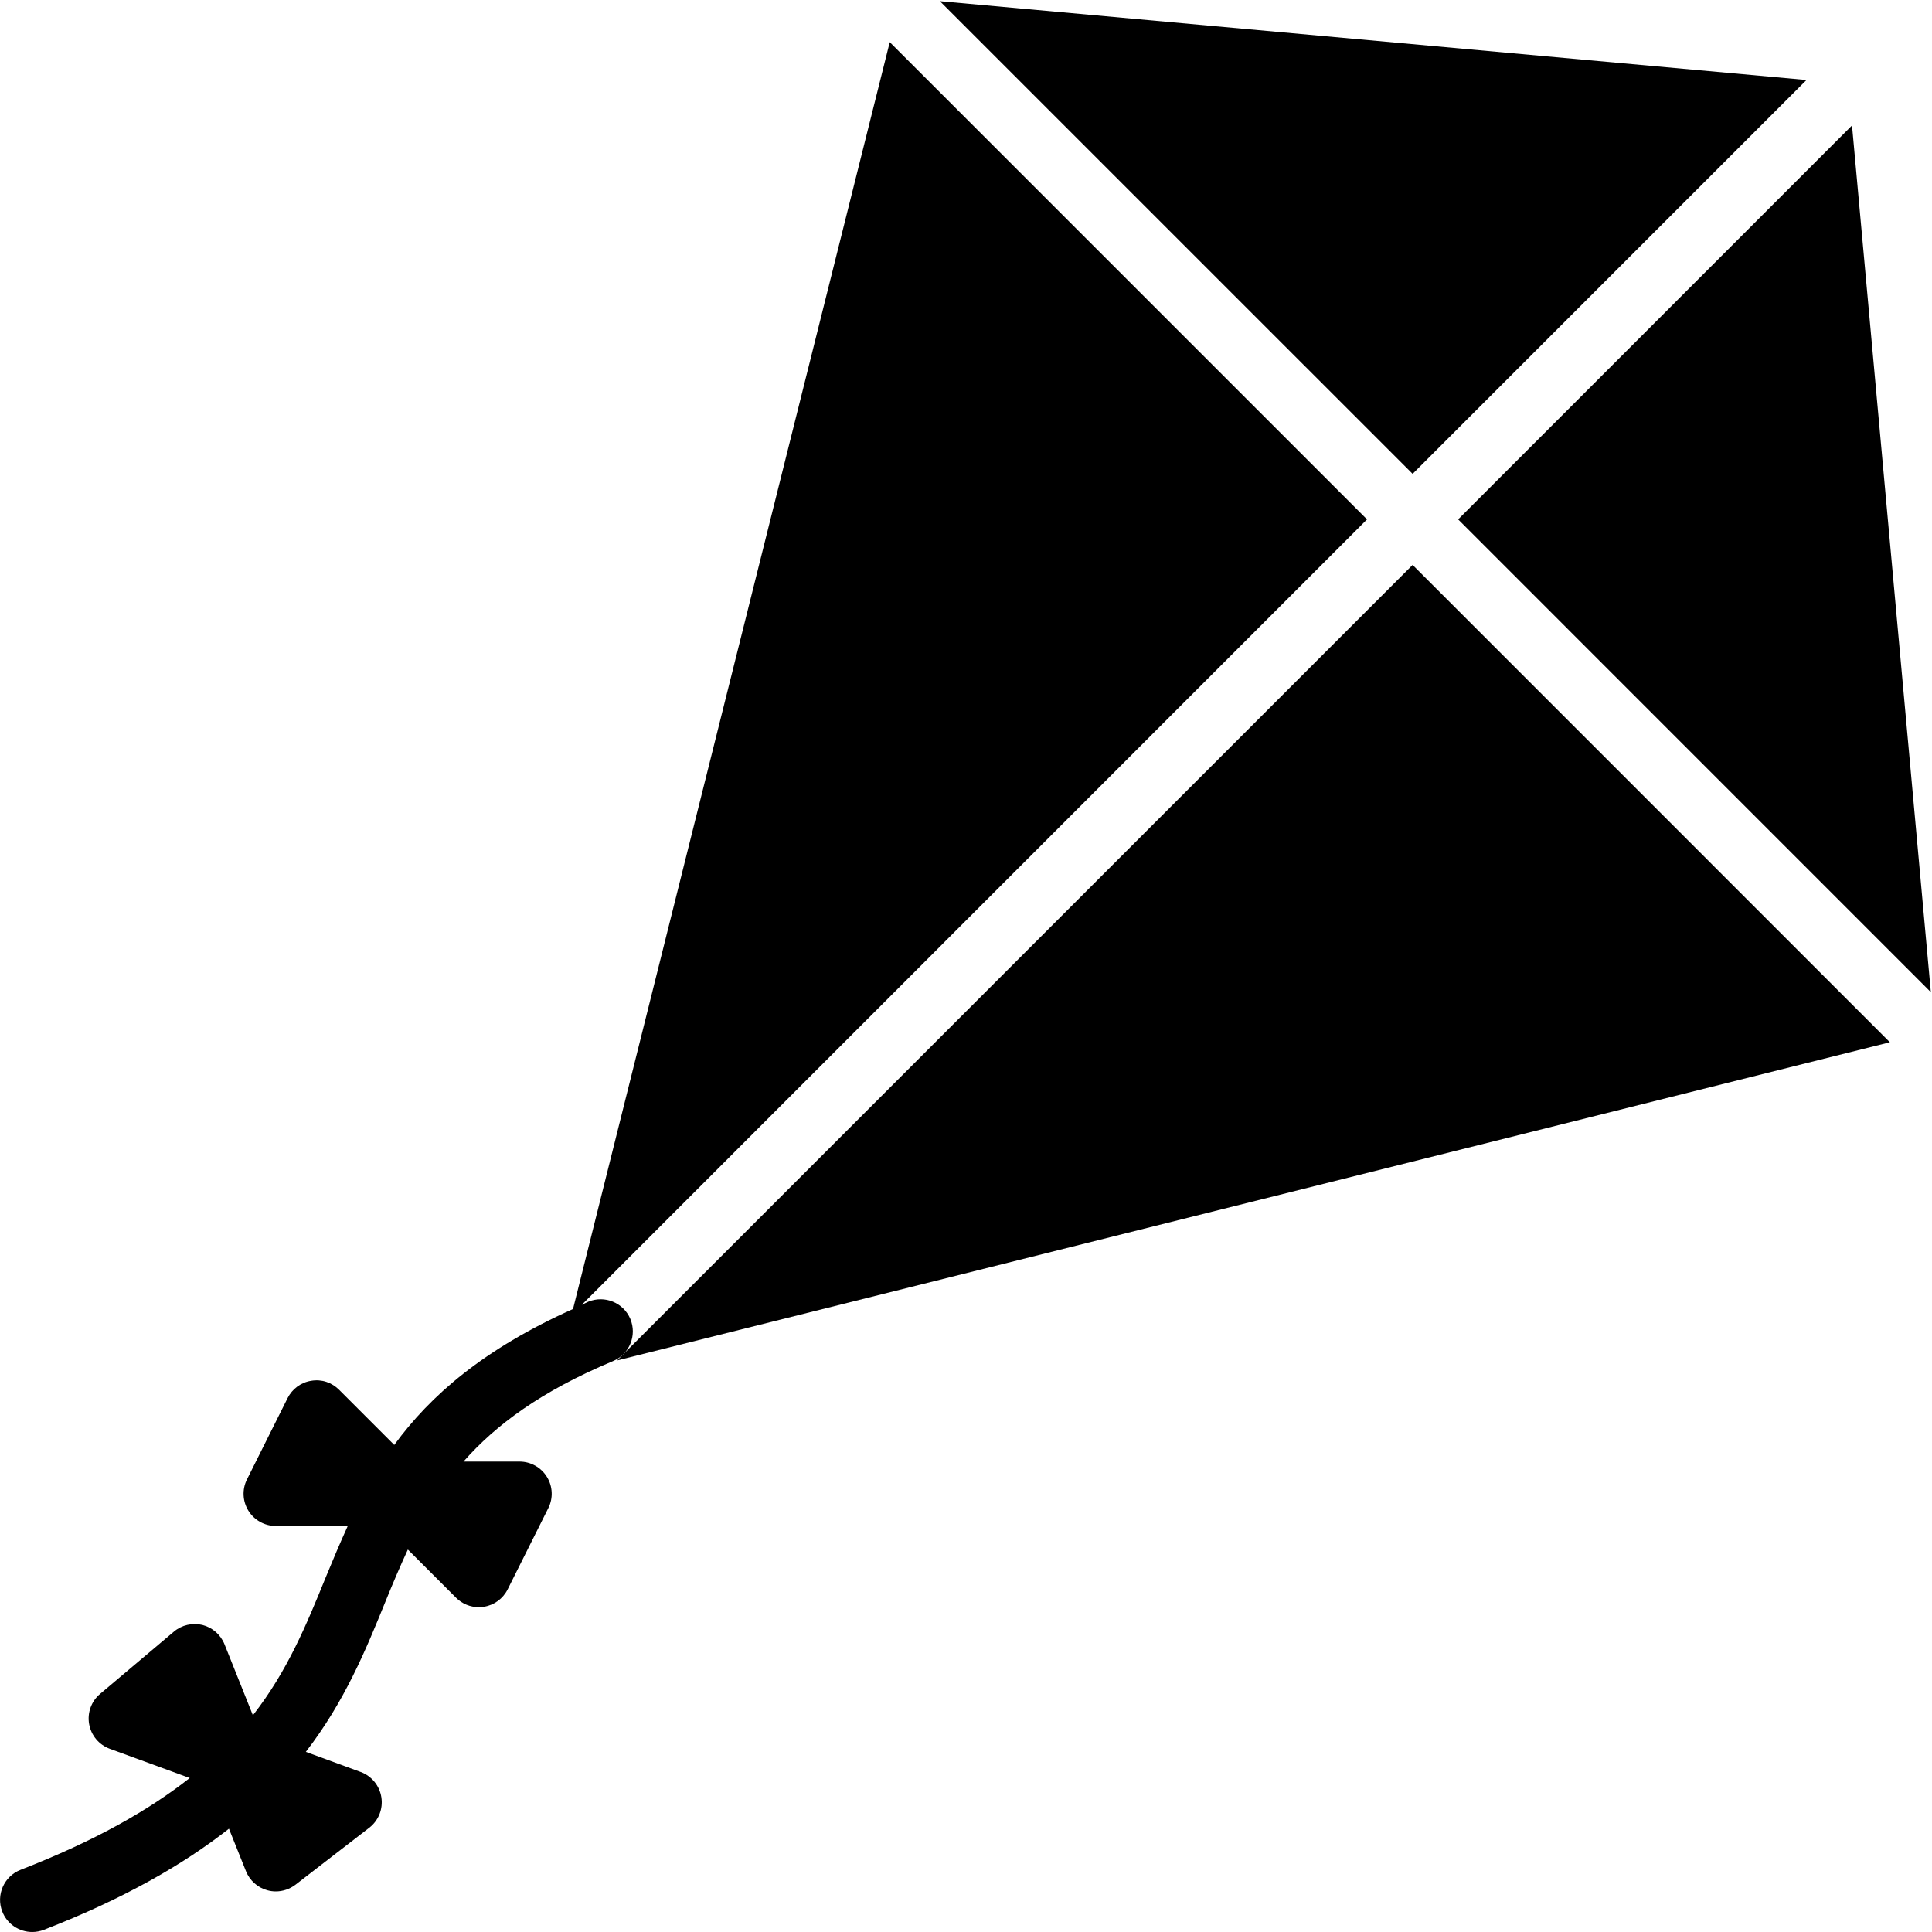 <?xml version="1.0" encoding="iso-8859-1"?>
<!-- Generator: Adobe Illustrator 19.2.1, SVG Export Plug-In . SVG Version: 6.00 Build 0)  -->
<svg version="1.1" xmlns="http://www.w3.org/2000/svg" xmlns:xlink="http://www.w3.org/1999/xlink" x="0px" y="0px"
	 viewBox="0 0 30 30" style="enable-background:new 0 0 30 30;" xml:space="preserve">
<g id="Sun_Light">
</g>
<g id="Sunglasses">
</g>
<g id="T-Shirt_1">
</g>
<g id="T-Shirt_2">
</g>
<g id="Mini_Dress">
</g>
<g id="Flip-Flops">
</g>
<g id="Temperature">
</g>
<g id="Hot_Temperature">
</g>
<g id="Ice_Lolly">
</g>
<g id="Icecream">
</g>
<g id="Limonade_1">
</g>
<g id="Limonade_2">
</g>
<g id="Hat">
</g>
<g id="Straw_Hat">
</g>
<g id="Deckchair">
</g>
<g id="Sunshade">
</g>
<g id="Suncream">
</g>
<g id="Suntan_Oil">
</g>
<g id="Swimming_Trunks">
</g>
<g id="Bikini">
</g>
<g id="Pool">
</g>
<g id="Pool_Ladder">
</g>
<g id="Grill">
</g>
<g id="Kite_1">
	<g>
		<polygon points="28.051,1.242 14.594,0.018 21.935,7.358 		"/>
		<polygon points="9.582,21.125 29.346,16.184 21.935,8.772 		"/>
		<polygon points="29.982,15.406 28.758,1.948 22.642,8.065 		"/>
		<path d="M9.519,21.135c0.255-0.106,0.375-0.399,0.269-0.654c-0.107-0.254-0.399-0.373-0.654-0.268
			c-0.037,0.016-0.065,0.033-0.101,0.049L21.227,8.065l-7.411-7.411L8.898,20.326c-1.387,0.621-2.217,1.345-2.776,2.111
			l-0.856-0.856c-0.114-0.114-0.271-0.168-0.434-0.14c-0.159,0.025-0.295,0.126-0.367,0.27l-0.63,1.261
			c-0.078,0.155-0.069,0.339,0.022,0.486s0.252,0.237,0.425,0.237H5.4c-0.121,0.267-0.234,0.534-0.343,0.8
			c-0.299,0.735-0.593,1.452-1.13,2.14l-0.441-1.103c-0.06-0.149-0.188-0.261-0.343-0.3c-0.155-0.037-0.321,0-0.443,0.104
			l-1.146,0.967c-0.136,0.114-0.201,0.293-0.17,0.469c0.031,0.176,0.153,0.321,0.32,0.383l1.242,0.454
			c-0.631,0.497-1.466,0.974-2.627,1.426c-0.257,0.1-0.384,0.39-0.284,0.647C0.111,29.879,0.3,30,0.5,30
			c0.061,0,0.122-0.011,0.182-0.034c1.249-0.486,2.17-1.017,2.873-1.57l0.264,0.659C3.877,29.2,4,29.311,4.151,29.352
			c0.043,0.012,0.087,0.018,0.131,0.018c0.109,0,0.217-0.036,0.306-0.104l1.146-0.885c0.144-0.111,0.216-0.292,0.188-0.472
			c-0.028-0.181-0.151-0.331-0.322-0.394l-0.851-0.312c0.604-0.784,0.93-1.58,1.235-2.331c0.113-0.279,0.227-0.547,0.349-0.811
			l0.749,0.749c0.095,0.095,0.222,0.146,0.354,0.146c0.026,0,0.053-0.002,0.08-0.007c0.159-0.025,0.295-0.126,0.367-0.27
			l0.631-1.261c0.078-0.155,0.069-0.339-0.022-0.486c-0.091-0.147-0.252-0.237-0.425-0.237h-0.87
			C7.697,22.127,8.399,21.604,9.519,21.135z"/>
	</g>
</g>
<g id="Kite_2">
</g>
<g id="Badminton">
</g>
<g id="Cooler">
</g>
<g id="Strand_Bag">
</g>
<g id="Towel">
</g>
<g id="Strand_Ball">
</g>
<g id="Beach_Sign">
</g>
<g id="Toos">
</g>
<g id="Bucket">
</g>
<g id="Sand_Castle">
</g>
<g id="Shell_1">
</g>
<g id="Shell_2">
</g>
<g id="Surf_Board">
</g>
<g id="Float">
</g>
<g id="Vacation_Photo">
</g>
<g id="Summer_Time">
</g>
<g id="Boat">
</g>
<g id="Lifebuoy">
</g>
<g id="Lighthouse">
</g>
<g id="Sunset">
</g>
<g id="Dolphin">
</g>
<g id="Starfish">
</g>
<g id="Diving_Mask">
</g>
<g id="Sailboat">
</g>
<g id="Captin_Hat">
</g>
<g id="Eudder">
</g>
</svg>
